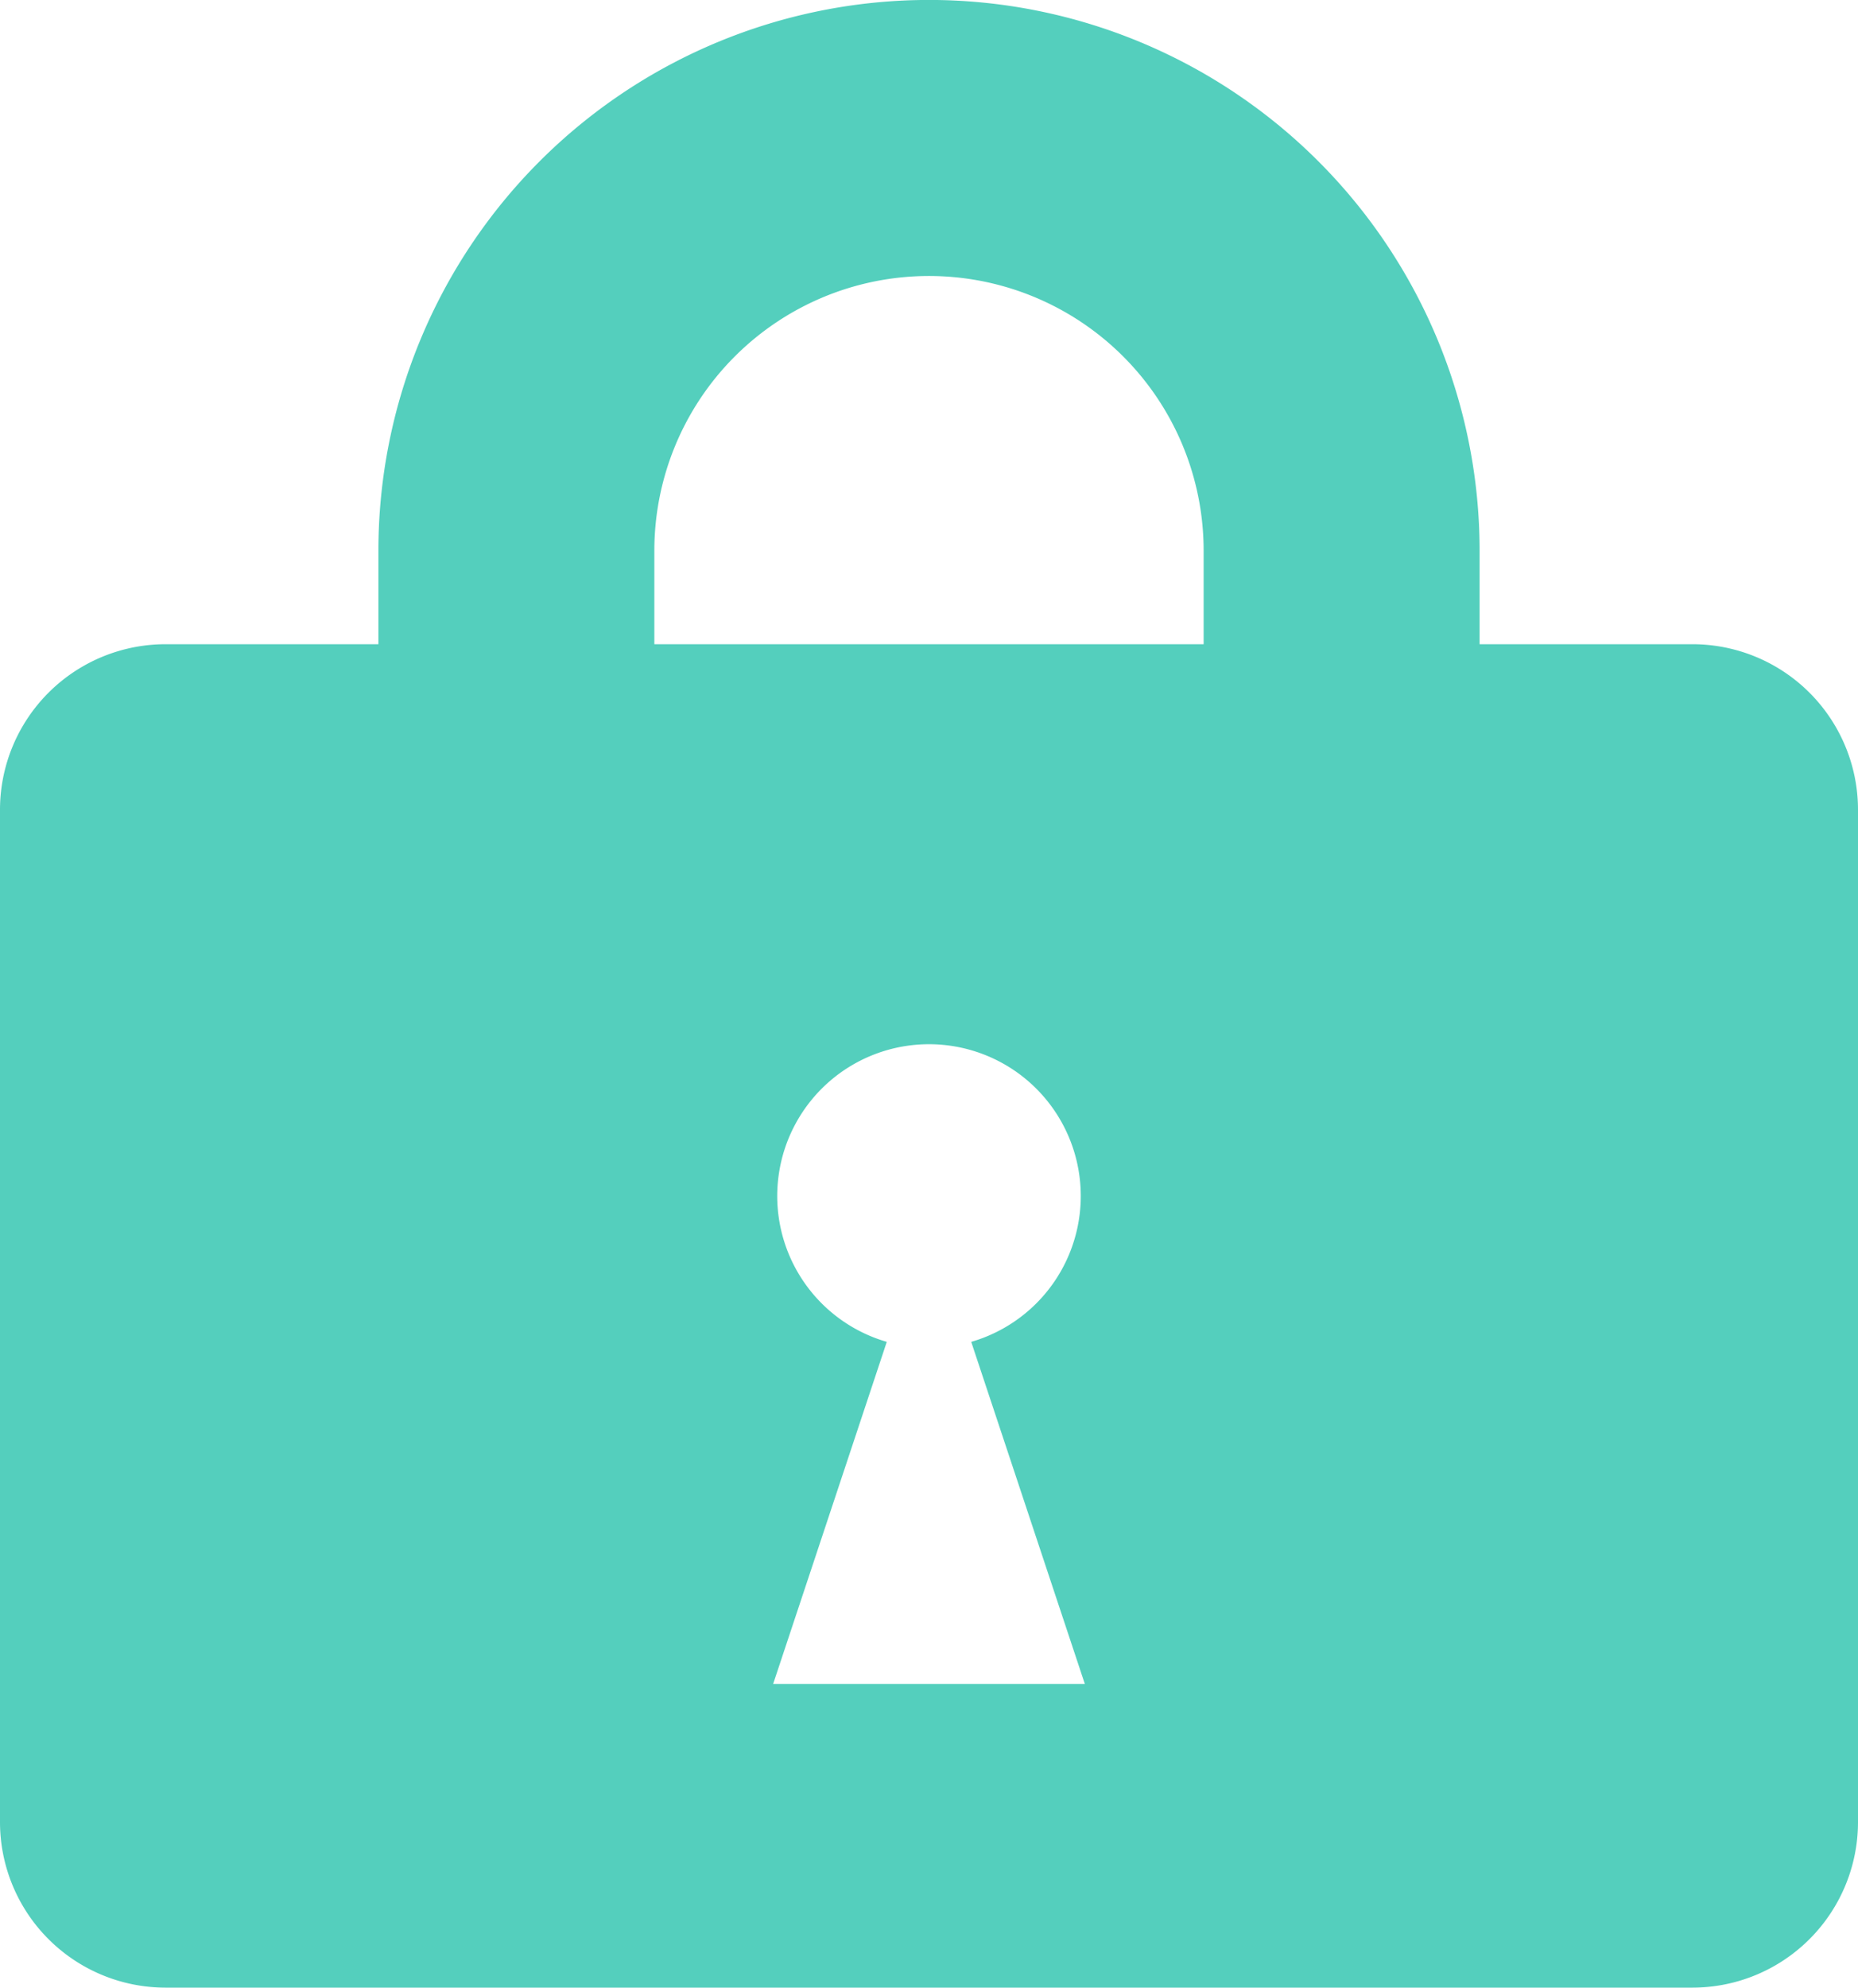 <svg xmlns="http://www.w3.org/2000/svg" width="90.705" height="97" viewBox="0 0 90.705 97"><defs><style>.cls-1{fill:#42cab6;opacity:0.9;}</style></defs><g id="レイヤー_2" data-name="レイヤー 2"><g id="コンテンツ"><path id="_01" data-name="01" class="cls-1" d="M8.083,97H82.622a8.082,8.082,0,0,0,8.083-8.083V39.522a8.082,8.082,0,0,0-8.083-8.083H72.232v-4.562a26.879,26.879,0,0,0-53.759,0v4.562H8.083A8.082,8.082,0,0,0,0,39.522V88.917A8.082,8.082,0,0,0,8.083,97ZM37.743,82.183,43.291,65.485a7.409,7.409,0,1,1,4.123,0l5.547,16.698Zm-5.799-55.306a13.408,13.408,0,0,1,26.816,0v4.562H31.944Z"/></g></g></svg>
